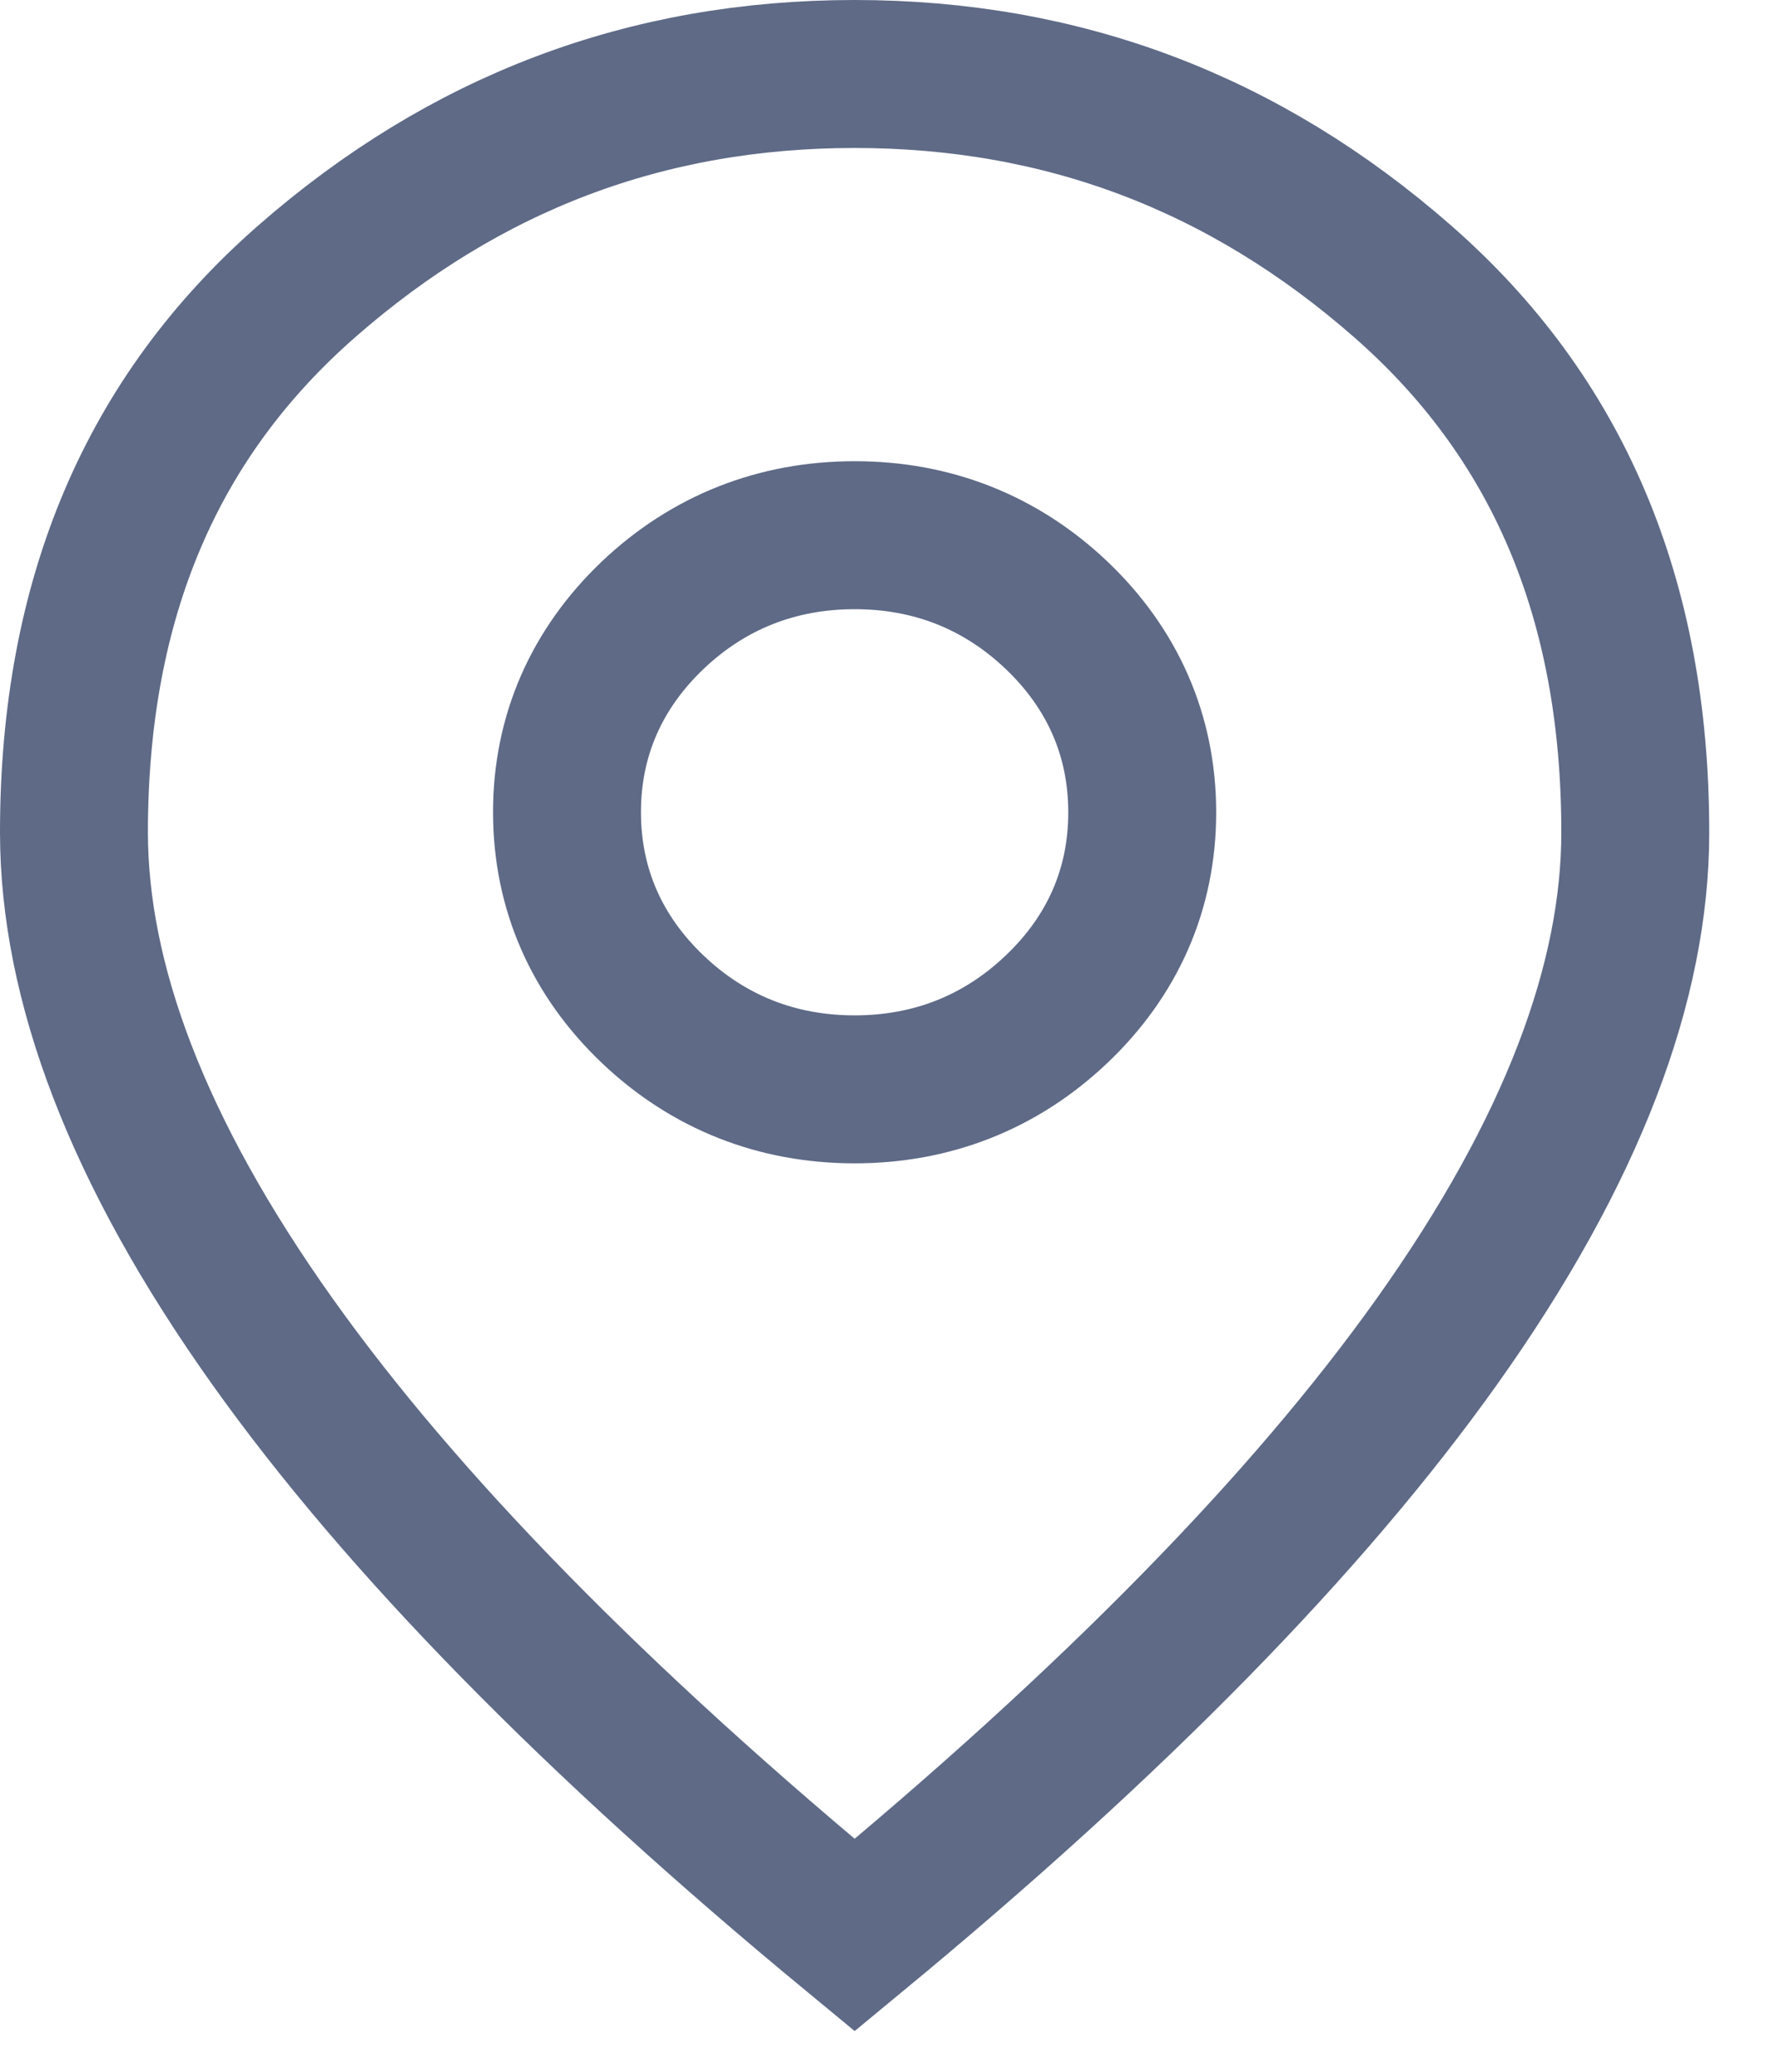 <svg width="18" height="21" viewBox="0 0 18 21" fill="none" xmlns="http://www.w3.org/2000/svg">
<g clip-path="url(#clip0_674_979)">
<path d="M8.667 11.042C9.451 11.042 10.147 10.769 10.714 10.23C11.282 9.691 11.584 9.012 11.583 8.233C11.583 7.454 11.281 6.775 10.713 6.235C10.146 5.697 9.45 5.424 8.666 5.425M8.667 11.042V10.292M8.667 11.042C7.883 11.042 7.187 10.77 6.62 10.231C6.053 9.692 5.75 9.013 5.75 8.234M5.75 8.234C5.749 7.455 6.052 6.776 6.619 6.236C7.186 5.698 7.882 5.425 8.666 5.425M5.75 8.234L6.5 8.233M8.666 5.425L8.667 6.175M16.583 8.439C16.584 6.056 15.787 4.221 14.226 2.854C12.619 1.446 10.776 0.75 8.667 0.75C6.558 0.75 4.716 1.446 3.108 2.854C1.547 4.221 0.75 6.055 0.75 8.439C0.751 9.944 1.382 11.659 2.765 13.601C4.069 15.432 6.028 17.438 8.667 19.615C11.305 17.438 13.264 15.433 14.569 13.601C15.953 11.658 16.583 9.943 16.583 8.439Z" stroke="#5E6A86" stroke-width="1.5"/>
</g>
<defs>
<clipPath id="clip0_674_979">
<rect width="18" height="21" fill="white"/>
</clipPath>
</defs>
</svg>

